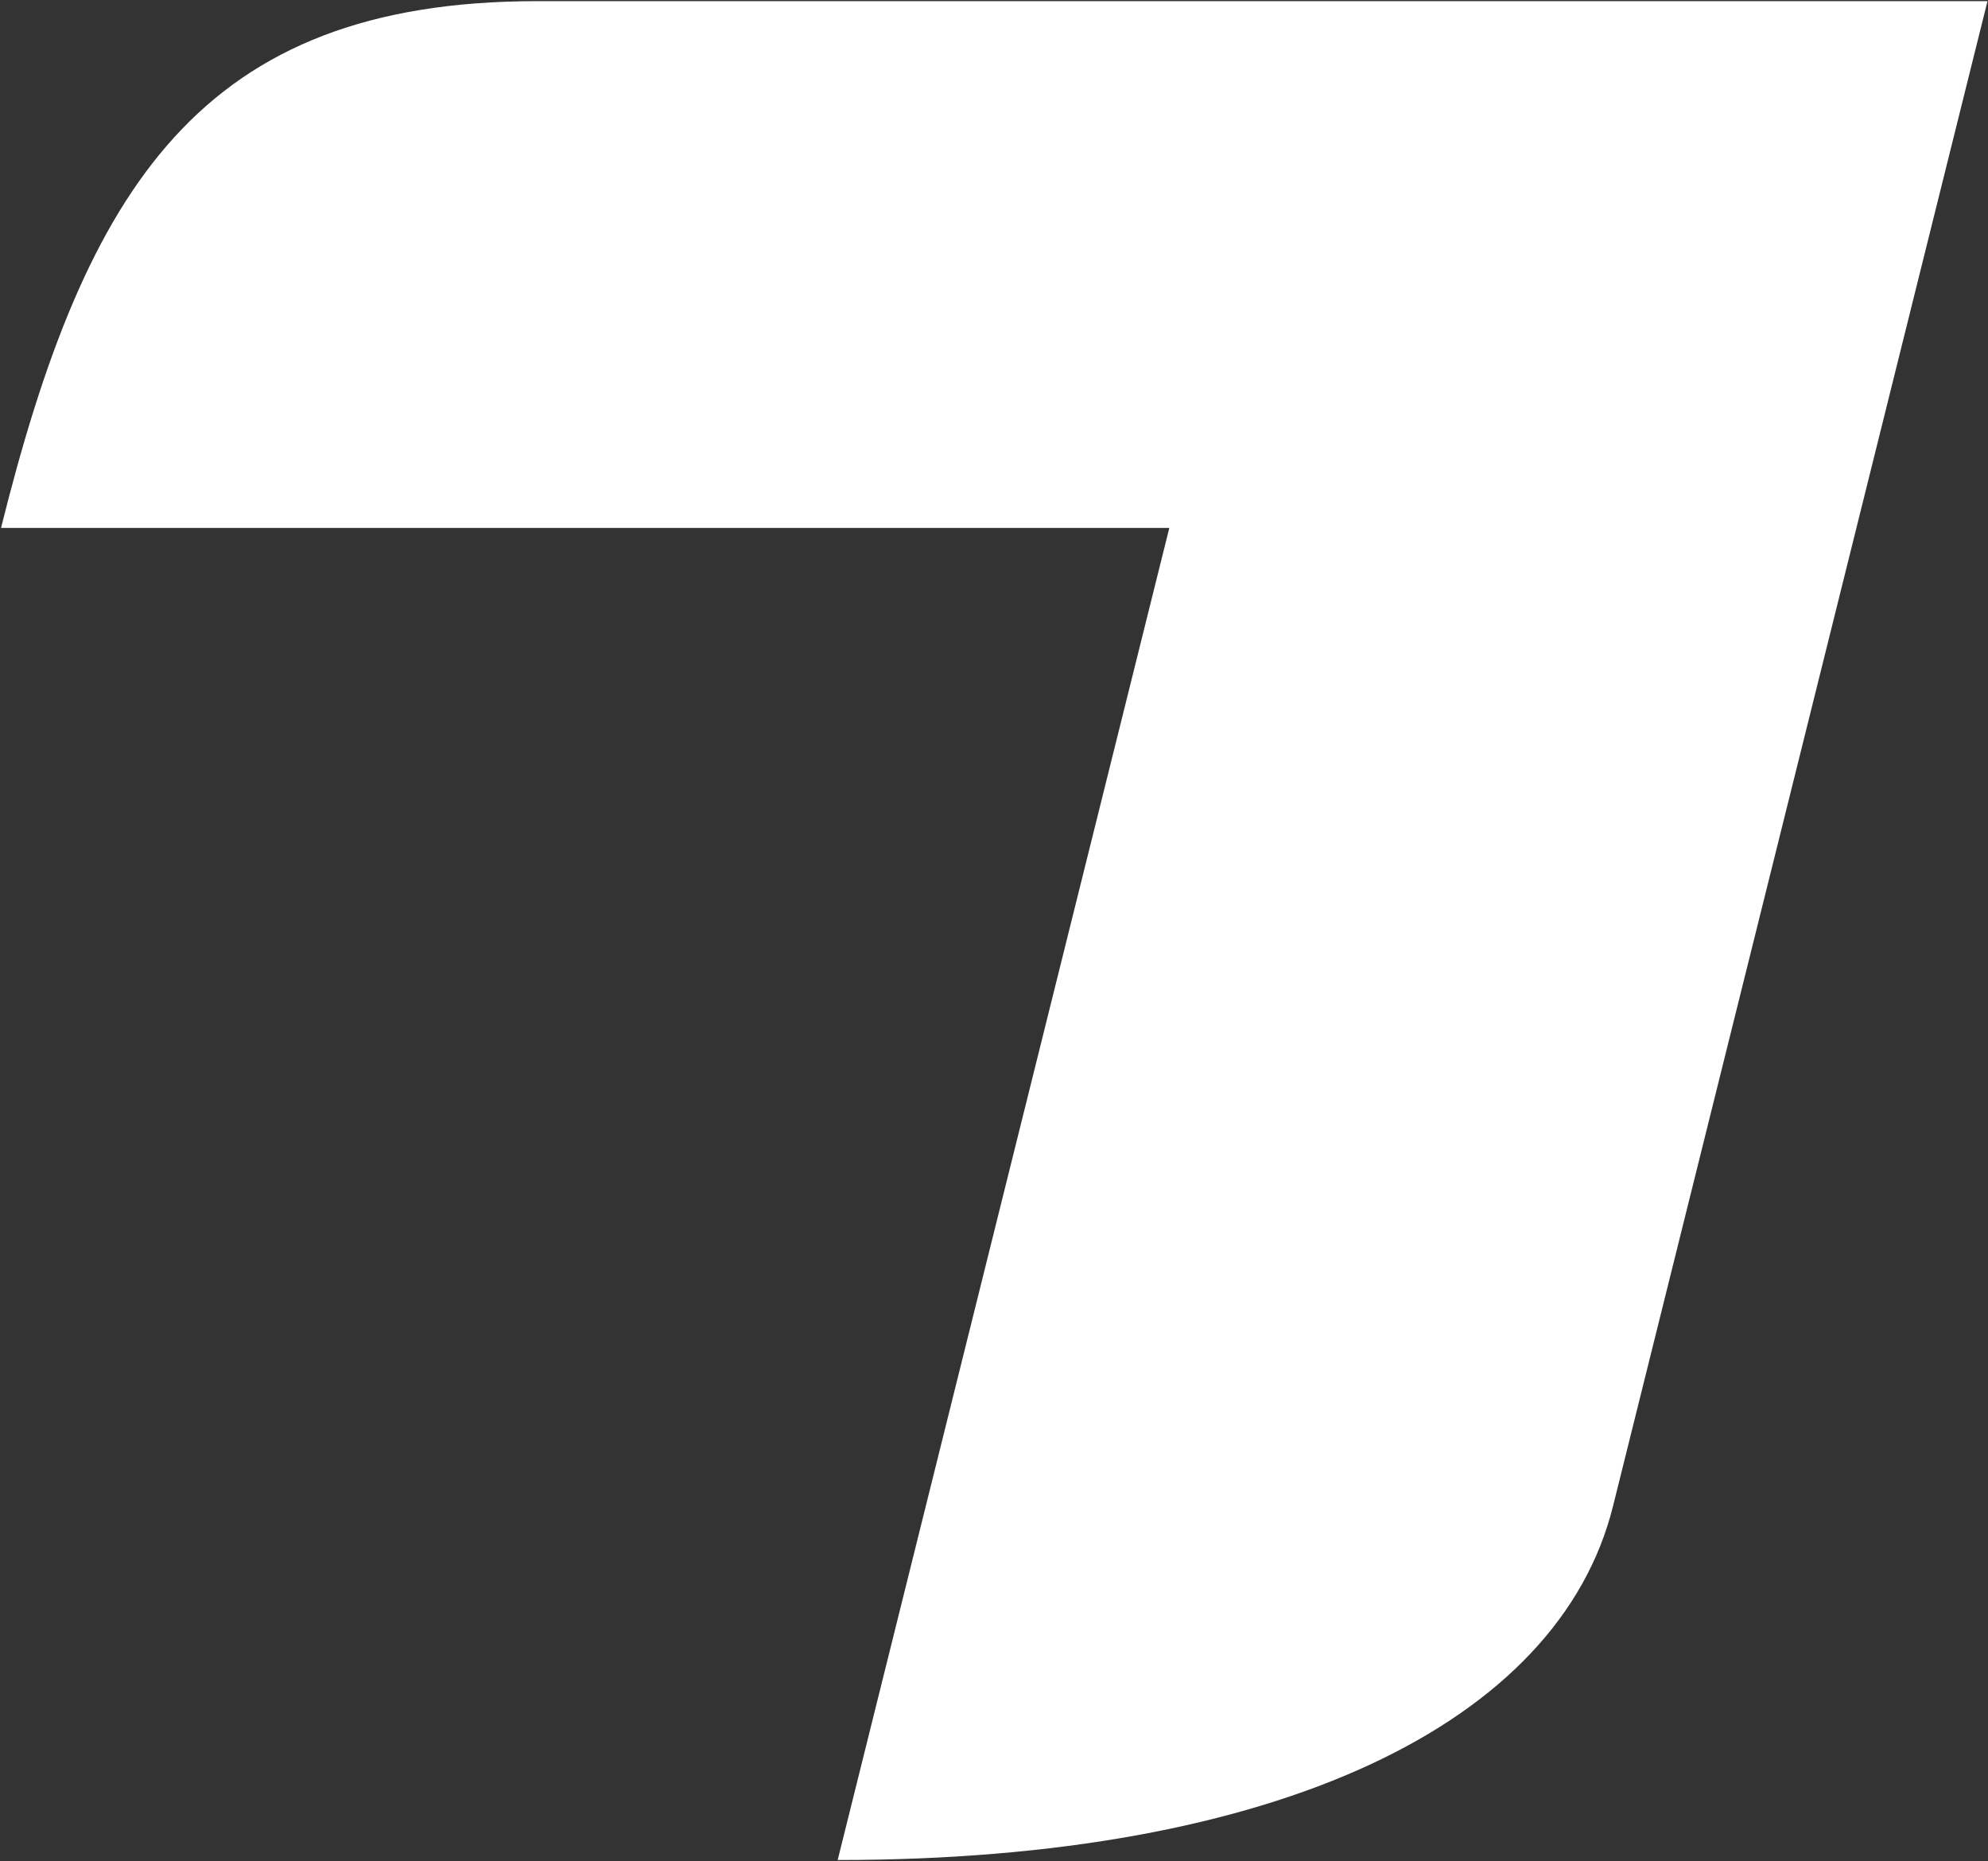 <svg version="1.2" xmlns="http://www.w3.org/2000/svg" viewBox="0 0 1549 1450" width="1549" height="1450">
	<rect x="0" y="0" width="1549" height="1450" fill="#333333" stroke="none"/>
	<title>9413</title>
	<style>
		.s0 { fill: #ffffff } 
	</style>
	<path class="s0" d="m0.8 411.3h910.3l-258.4 1037.8c342 0 561.8-106 604.1-275.6l291.8-1172.6h-1130.1c-262.5 0-351.7 145.5-417.7 410.4z"/>
</svg>